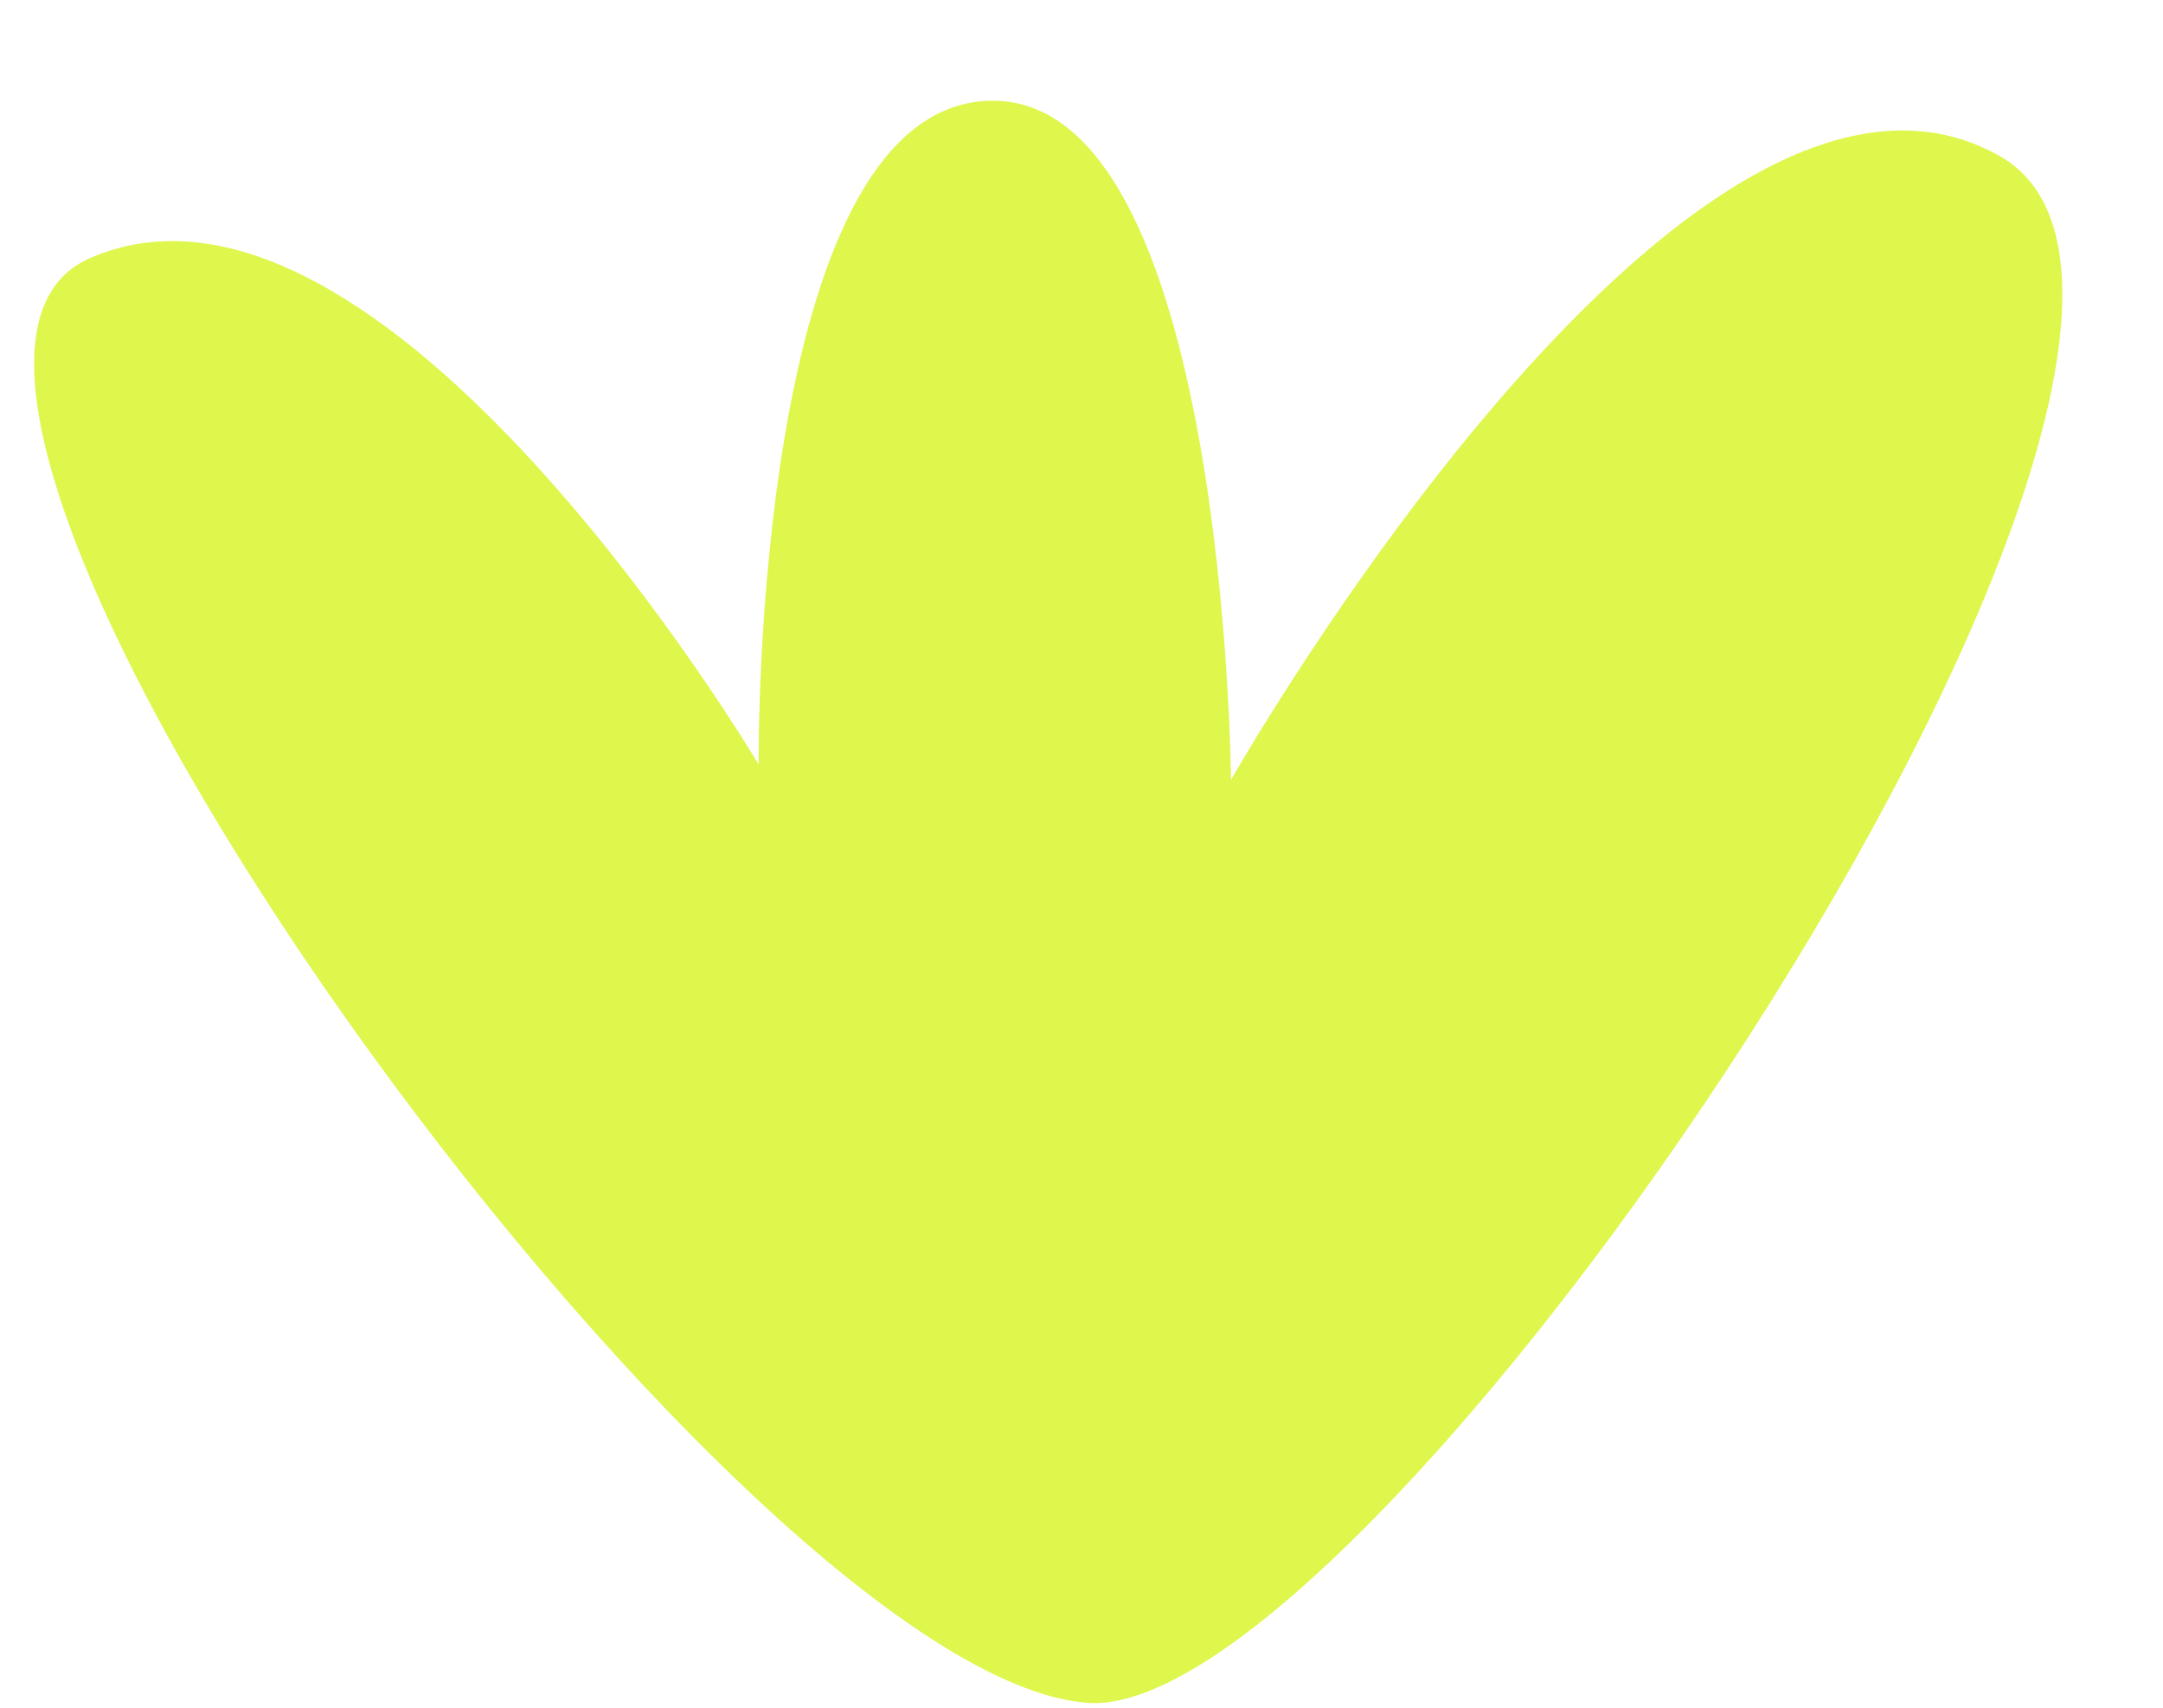 <svg width="19" height="15" viewBox="0 0 19 15" fill="none" xmlns="http://www.w3.org/2000/svg">
<path d="M9.562 14.958C6.453 14.748 -1.784 3.389 0.791 2.267C3.366 1.145 6.664 6.715 6.664 6.715C6.664 6.715 6.605 0.951 8.687 0.885C10.769 0.819 10.813 6.85 10.813 6.85C10.813 6.85 14.802 -0.168 17.556 1.365C20.311 2.897 12.134 15.116 9.562 14.958Z" fill="#DFF64D"/>
</svg>
